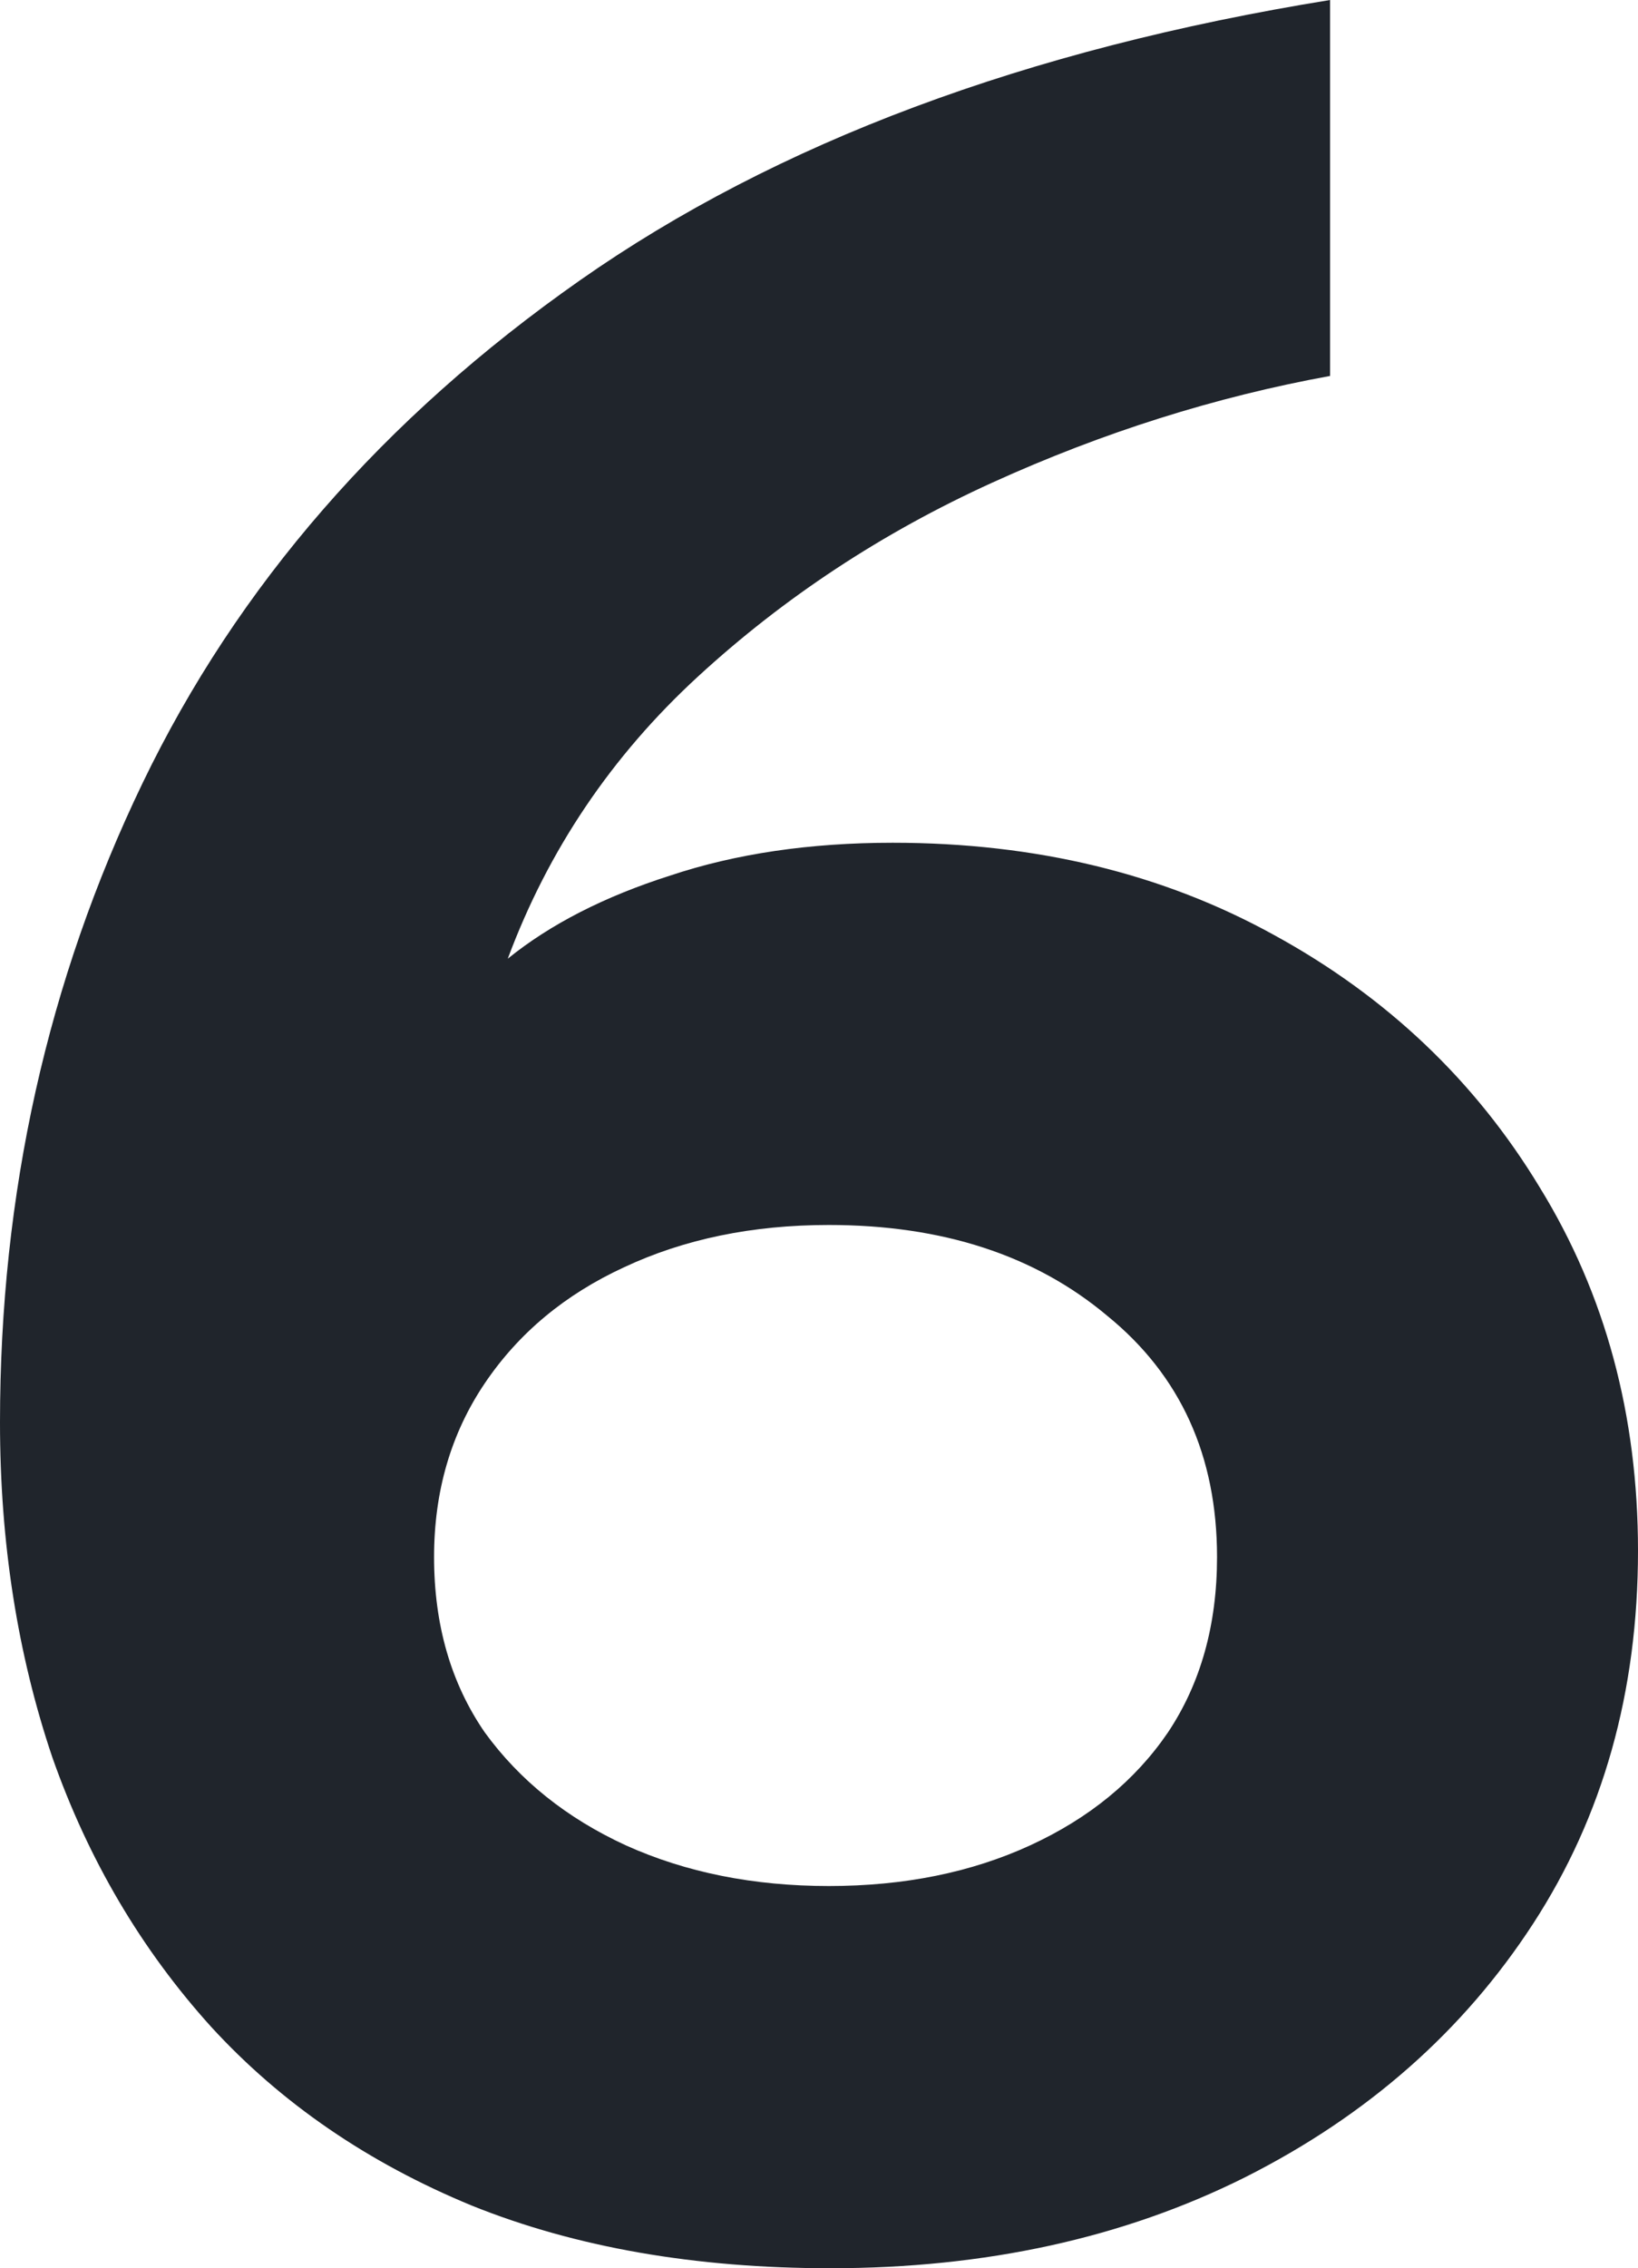 <svg width="164" height="227" viewBox="0 0 164 227" fill="none" xmlns="http://www.w3.org/2000/svg">
<path d="M83.148 227C69.591 227 57.619 224.91 47.232 220.729C36.845 216.444 28.153 210.487 21.156 202.858C14.159 195.124 8.856 186.136 5.248 175.894C1.749 165.547 0 154.364 0 142.345C0 119.457 4.756 98.137 14.268 78.384C23.78 58.631 38.376 41.857 58.056 28.061C77.736 14.266 102.773 4.912 133.168 0V37.624C121.688 39.715 110.427 43.268 99.384 48.285C88.341 53.301 78.501 59.781 69.864 67.724C61.227 75.667 54.885 85.073 50.84 95.942C55.104 92.493 60.516 89.724 67.076 87.633C73.636 85.439 81.071 84.341 89.38 84.341C103.703 84.341 116.44 87.424 127.592 93.591C138.853 99.757 147.709 108.17 154.16 118.83C160.72 129.49 164 141.614 164 155.2C164 169.309 160.501 181.746 153.504 192.511C146.507 203.276 136.885 211.741 124.64 217.907C112.504 223.969 98.673 227 83.148 227ZM82.984 188.749C90.528 188.749 97.252 187.39 103.156 184.673C109.06 181.955 113.652 178.193 116.932 173.385C120.212 168.473 121.852 162.621 121.852 155.827C121.852 145.69 118.189 137.642 110.864 131.685C103.648 125.623 94.355 122.593 82.984 122.593C75.331 122.593 68.497 124.003 62.484 126.825C56.58 129.543 51.933 133.41 48.544 138.426C45.155 143.443 43.46 149.243 43.46 155.827C43.46 162.621 45.155 168.473 48.544 173.385C52.043 178.193 56.744 181.955 62.648 184.673C68.661 187.39 75.44 188.749 82.984 188.749Z" fill="#20252C"/>
</svg>
